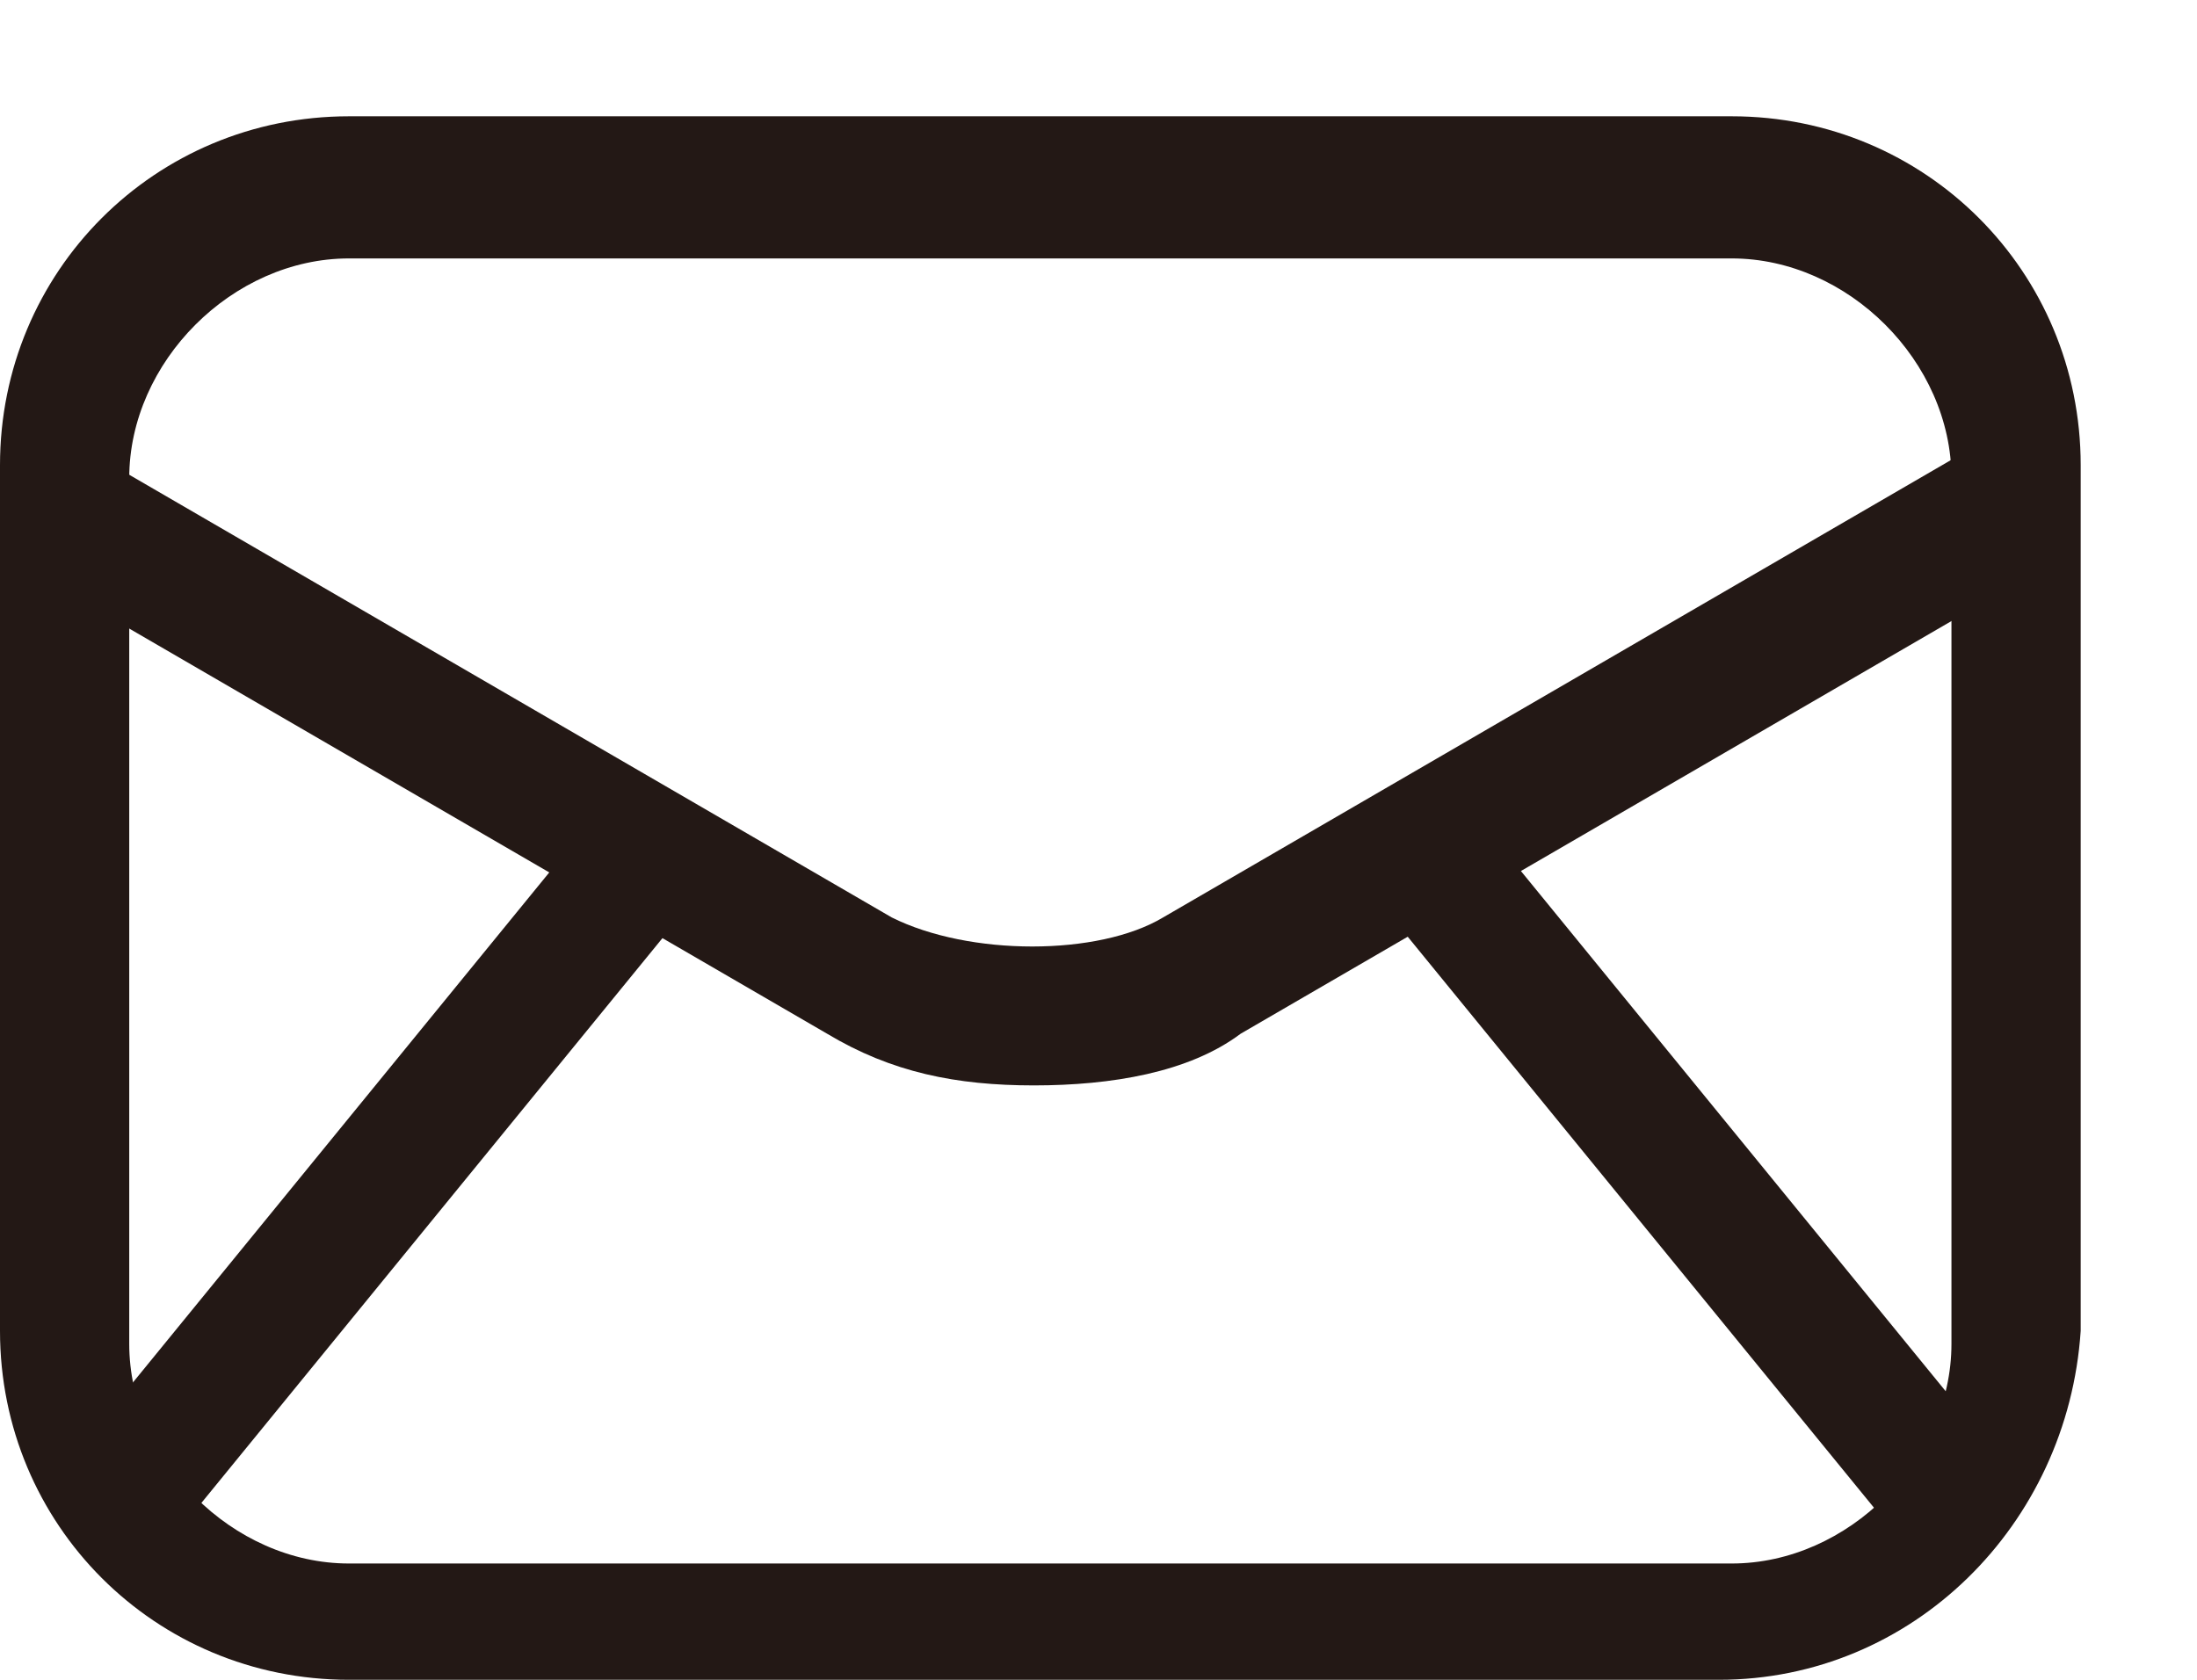 <?xml version="1.0" encoding="UTF-8"?>
<svg width="17px" height="13px" viewBox="0 0 17 13" version="1.1" xmlns="http://www.w3.org/2000/svg" xmlns:xlink="http://www.w3.org/1999/xlink">
    <!-- Generator: Sketch 46.2 (44496) - http://www.bohemiancoding.com/sketch -->
    <title>049__mail</title>
    <desc>Created with Sketch.</desc>
    <defs></defs>
    <g id="Welcome" stroke="none" stroke-width="1" fill="none" fill-rule="evenodd">
        <g id="VV-icons/graphic-elements" transform="translate(-530, -216)" fill-rule="nonzero" fill="#231815">
            <g id="049__mail" transform="translate(530, 216)">
                <path d="M13.3,13 L2.7,13 C1.2,13 0,11.8 0,10.3 L0,3.6 C0,2.1 1.2,0.9 2.7,0.9 L13.4,0.9 C14.9,0.9 16.1,2.1 16.1,3.6 L16.1,10.3 C16,11.8 14.8,13 13.3,13 Z M2.7,2 C1.8,2 1,2.8 1,3.7 L1,10.4 C1,11.3 1.8,12.1 2.7,12.1 L13.4,12.1 C14.3,12.1 15.1,11.3 15.1,10.4 L15.1,3.7 C15.1,2.8 14.3,2 13.4,2 L2.7,2 Z" id="Shape"></path>
                <path d="M15.8,4.4 L9.6,8 C9.2,8.3 8.6,8.4 8,8.4 C7.4,8.4 6.9,8.3 6.4,8 L0.2,4.4 L0.7,3.5 L6.9,7.1 C7.5,7.4 8.5,7.4 9,7.1 L15.2,3.5 L15.8,4.4 Z" id="Shape"></path>
                <rect id="Rectangle-path" transform="translate(2.881, 9.22) rotate(39.221) translate(-2.881, -9.22) " x="2.381" y="5.82" width="1" height="6.8"></rect>
                <rect id="Rectangle-path" transform="translate(13.165, 9.242) rotate(50.771) translate(-13.165, -9.242) " x="9.765" y="8.742" width="6.8" height="1"></rect>
            </g>
        </g>
    </g>
</svg>
